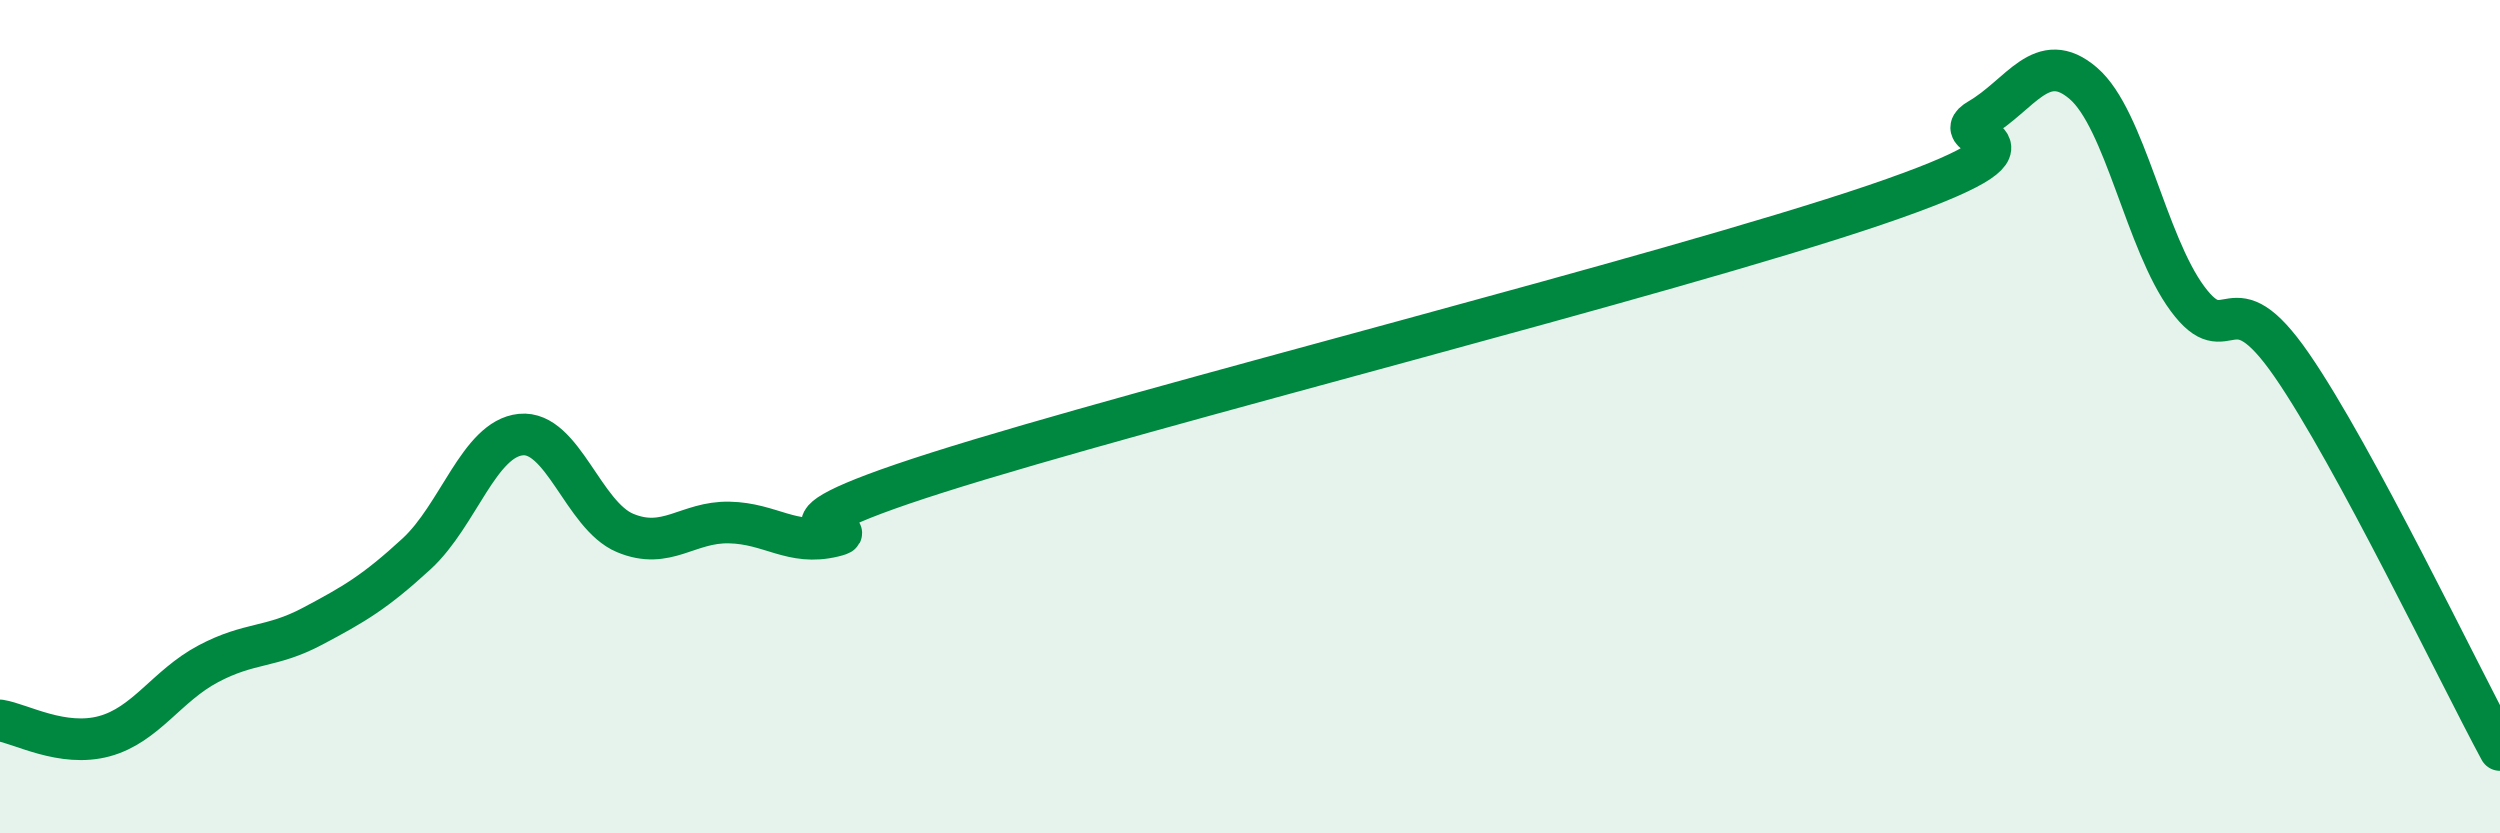 
    <svg width="60" height="20" viewBox="0 0 60 20" xmlns="http://www.w3.org/2000/svg">
      <path
        d="M 0,17.29 C 0.5,17.37 1.5,17.94 2.5,17.67 C 3.5,17.4 4,16.46 5,15.93 C 6,15.4 6.5,15.56 7.5,15.03 C 8.5,14.5 9,14.21 10,13.29 C 11,12.37 11.5,10.53 12.5,10.43 C 13.5,10.33 14,12.37 15,12.79 C 16,13.21 16.5,12.52 17.5,12.54 C 18.5,12.56 19,13.11 20,12.87 C 21,12.63 17.5,12.93 22.5,11.34 C 27.5,9.75 40,6.62 45,4.92 C 50,3.22 46.5,3.44 47.5,2.86 C 48.5,2.28 49,1.14 50,2 C 51,2.86 51.5,5.82 52.5,7.17 C 53.5,8.52 53.5,6.59 55,8.76 C 56.5,10.93 59,16.15 60,18L60 20L0 20Z"
        fill="#008740"
        opacity="0.1"
        stroke-linecap="round"
        stroke-linejoin="round"
      />
      <path
        d="M 0,17.29 C 0.5,17.37 1.5,17.94 2.5,17.67 C 3.5,17.4 4,16.46 5,15.93 C 6,15.4 6.5,15.56 7.5,15.03 C 8.5,14.5 9,14.21 10,13.29 C 11,12.37 11.5,10.53 12.5,10.43 C 13.5,10.33 14,12.37 15,12.79 C 16,13.21 16.5,12.52 17.5,12.54 C 18.5,12.56 19,13.11 20,12.87 C 21,12.63 17.5,12.93 22.5,11.34 C 27.5,9.75 40,6.62 45,4.92 C 50,3.22 46.5,3.44 47.5,2.86 C 48.5,2.28 49,1.14 50,2 C 51,2.86 51.5,5.82 52.5,7.17 C 53.5,8.52 53.5,6.59 55,8.76 C 56.5,10.93 59,16.15 60,18"
        stroke="#008740"
        stroke-width="1"
        fill="none"
        stroke-linecap="round"
        stroke-linejoin="round"
      />
    </svg>
  